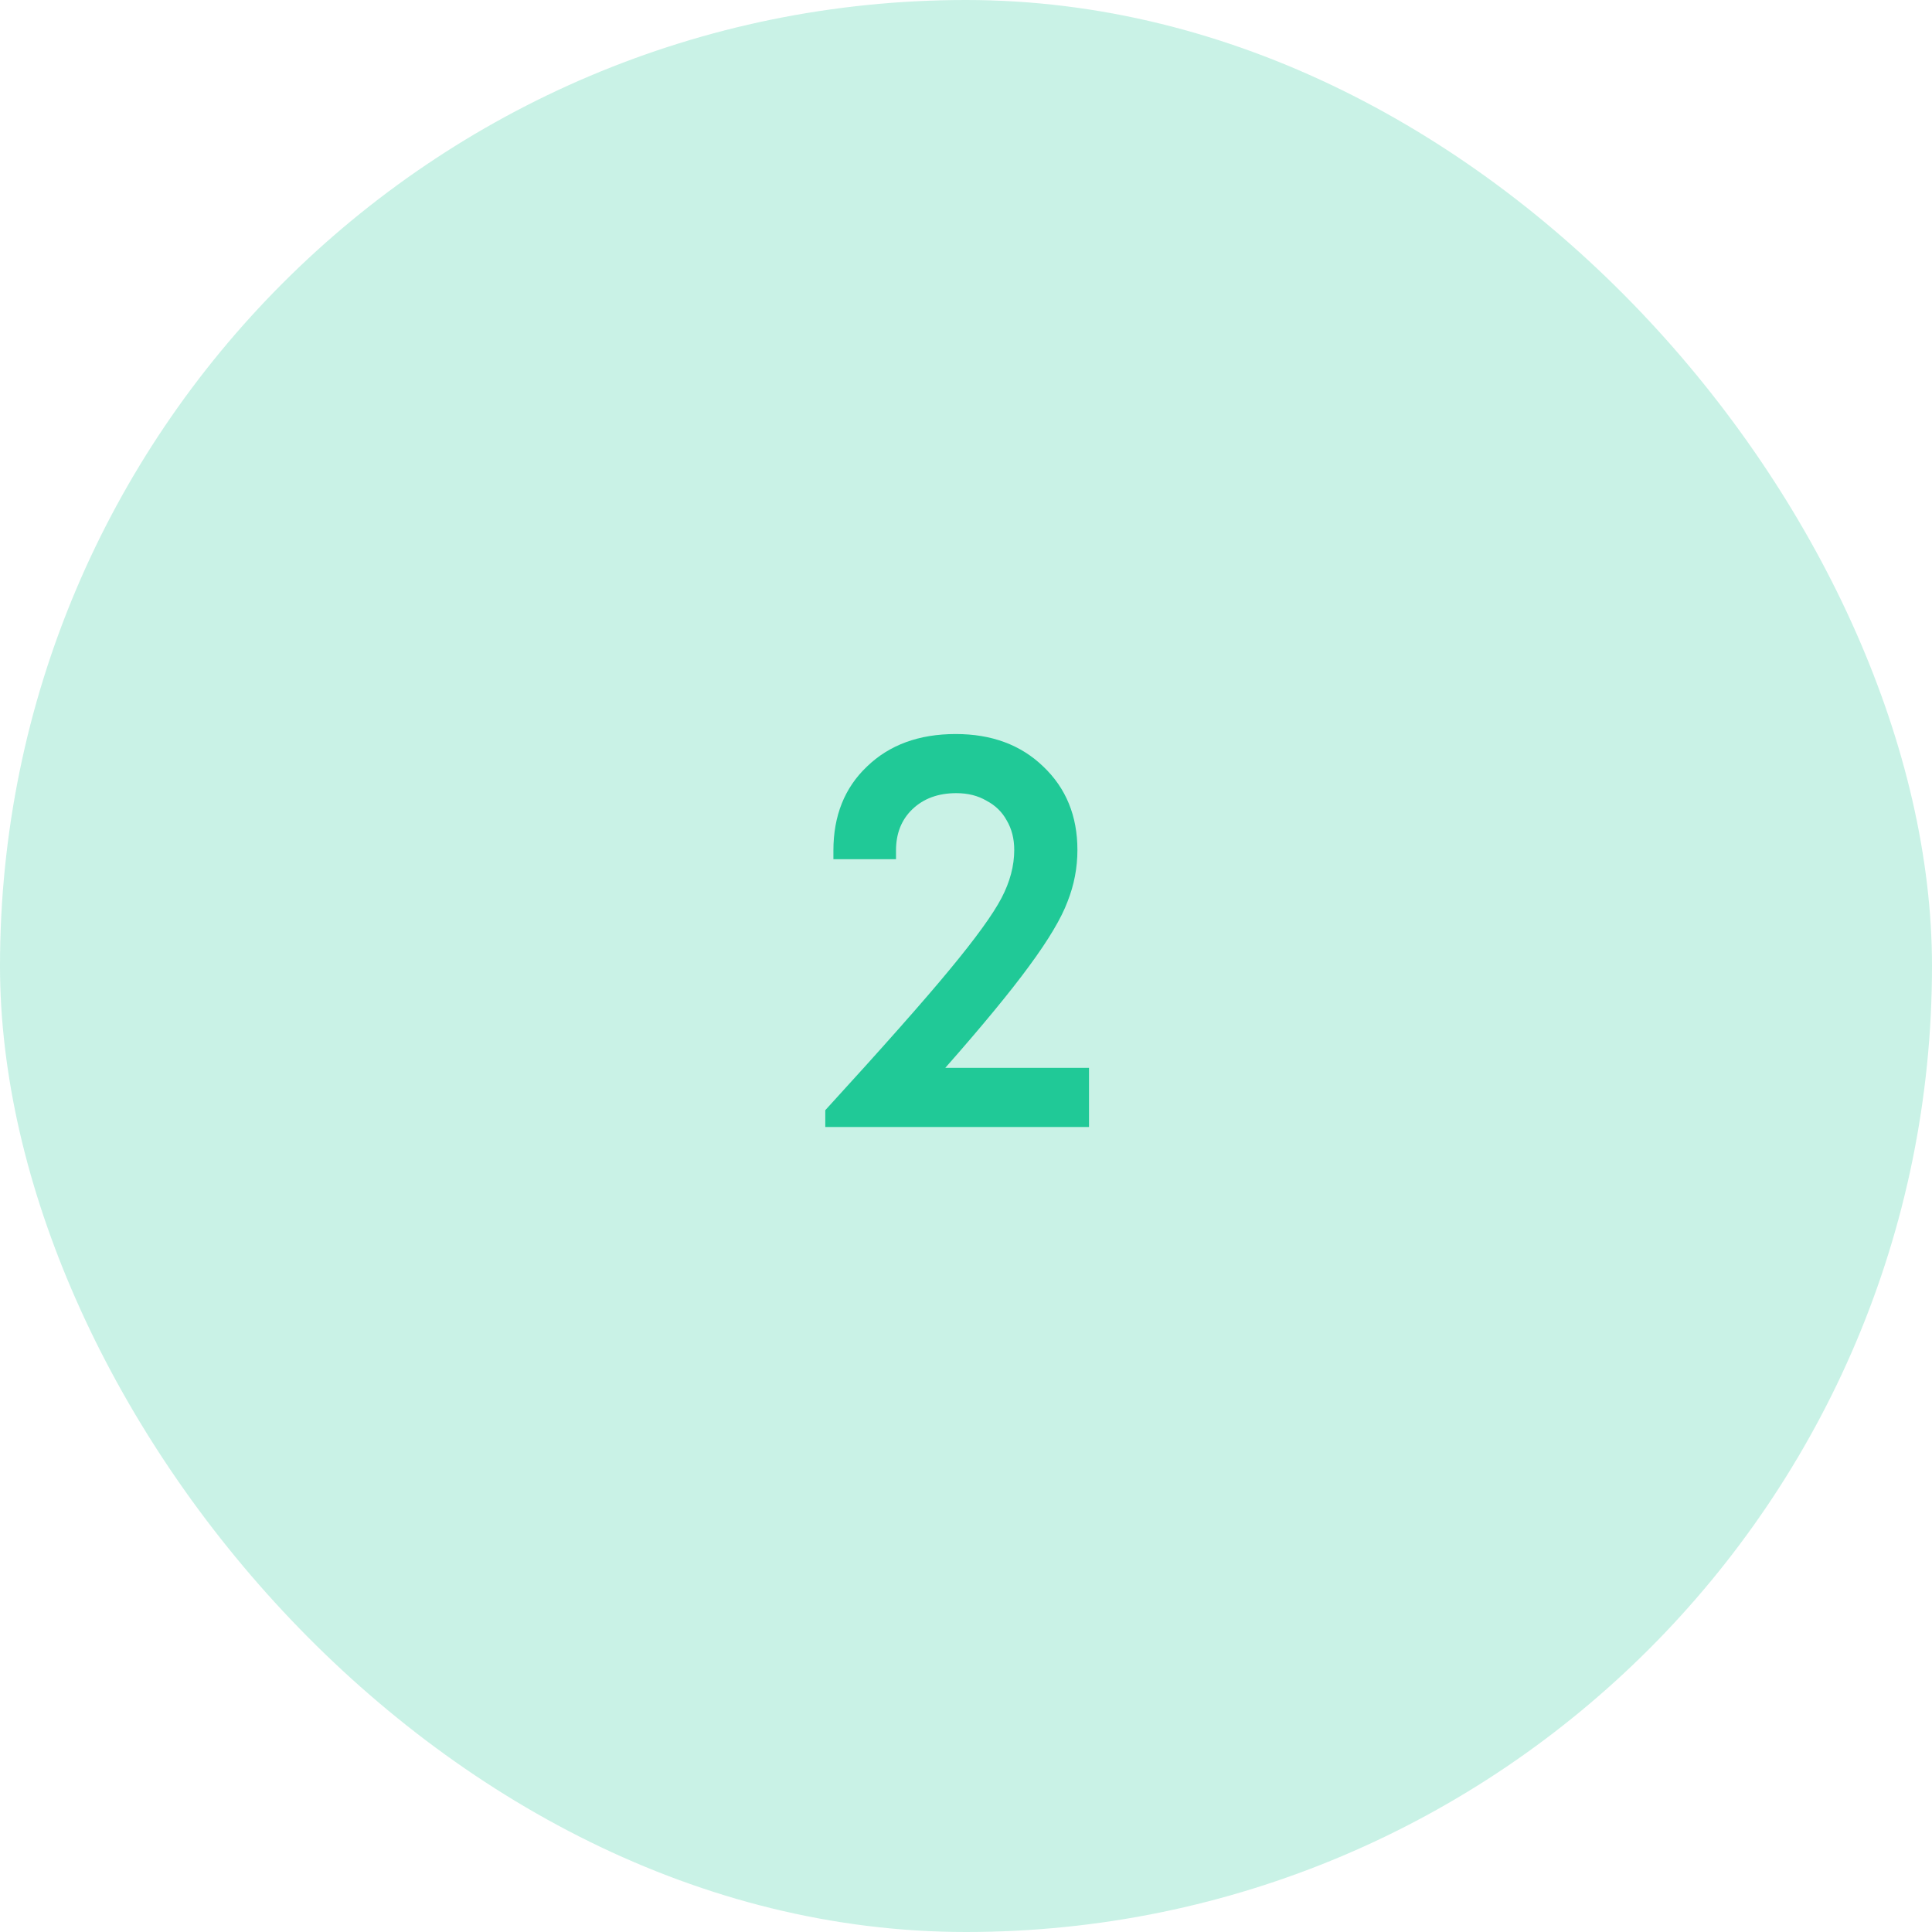 <?xml version="1.0" encoding="UTF-8"?> <svg xmlns="http://www.w3.org/2000/svg" width="60" height="60" viewBox="0 0 60 60" fill="none"> <rect width="60" height="60" rx="30" fill="#20C997" fill-opacity="0.24"></rect> <path d="M29.356 33.164H33.82V35H25.63V34.478C27.418 32.522 28.708 31.064 29.5 30.104C30.304 29.132 30.838 28.394 31.102 27.89C31.366 27.386 31.498 26.888 31.498 26.396C31.498 26.048 31.42 25.742 31.264 25.478C31.12 25.214 30.91 25.01 30.634 24.866C30.37 24.71 30.058 24.632 29.698 24.632C29.134 24.632 28.678 24.8 28.33 25.136C27.994 25.46 27.826 25.886 27.826 26.414V26.684H25.882V26.414C25.882 25.334 26.23 24.464 26.926 23.804C27.622 23.132 28.54 22.796 29.68 22.796C30.796 22.796 31.702 23.132 32.398 23.804C33.106 24.476 33.46 25.34 33.46 26.396C33.46 26.948 33.358 27.482 33.154 27.998C32.962 28.514 32.566 29.18 31.966 29.996C31.378 30.8 30.508 31.856 29.356 33.164Z" fill="#20C997"></path> </svg> 
